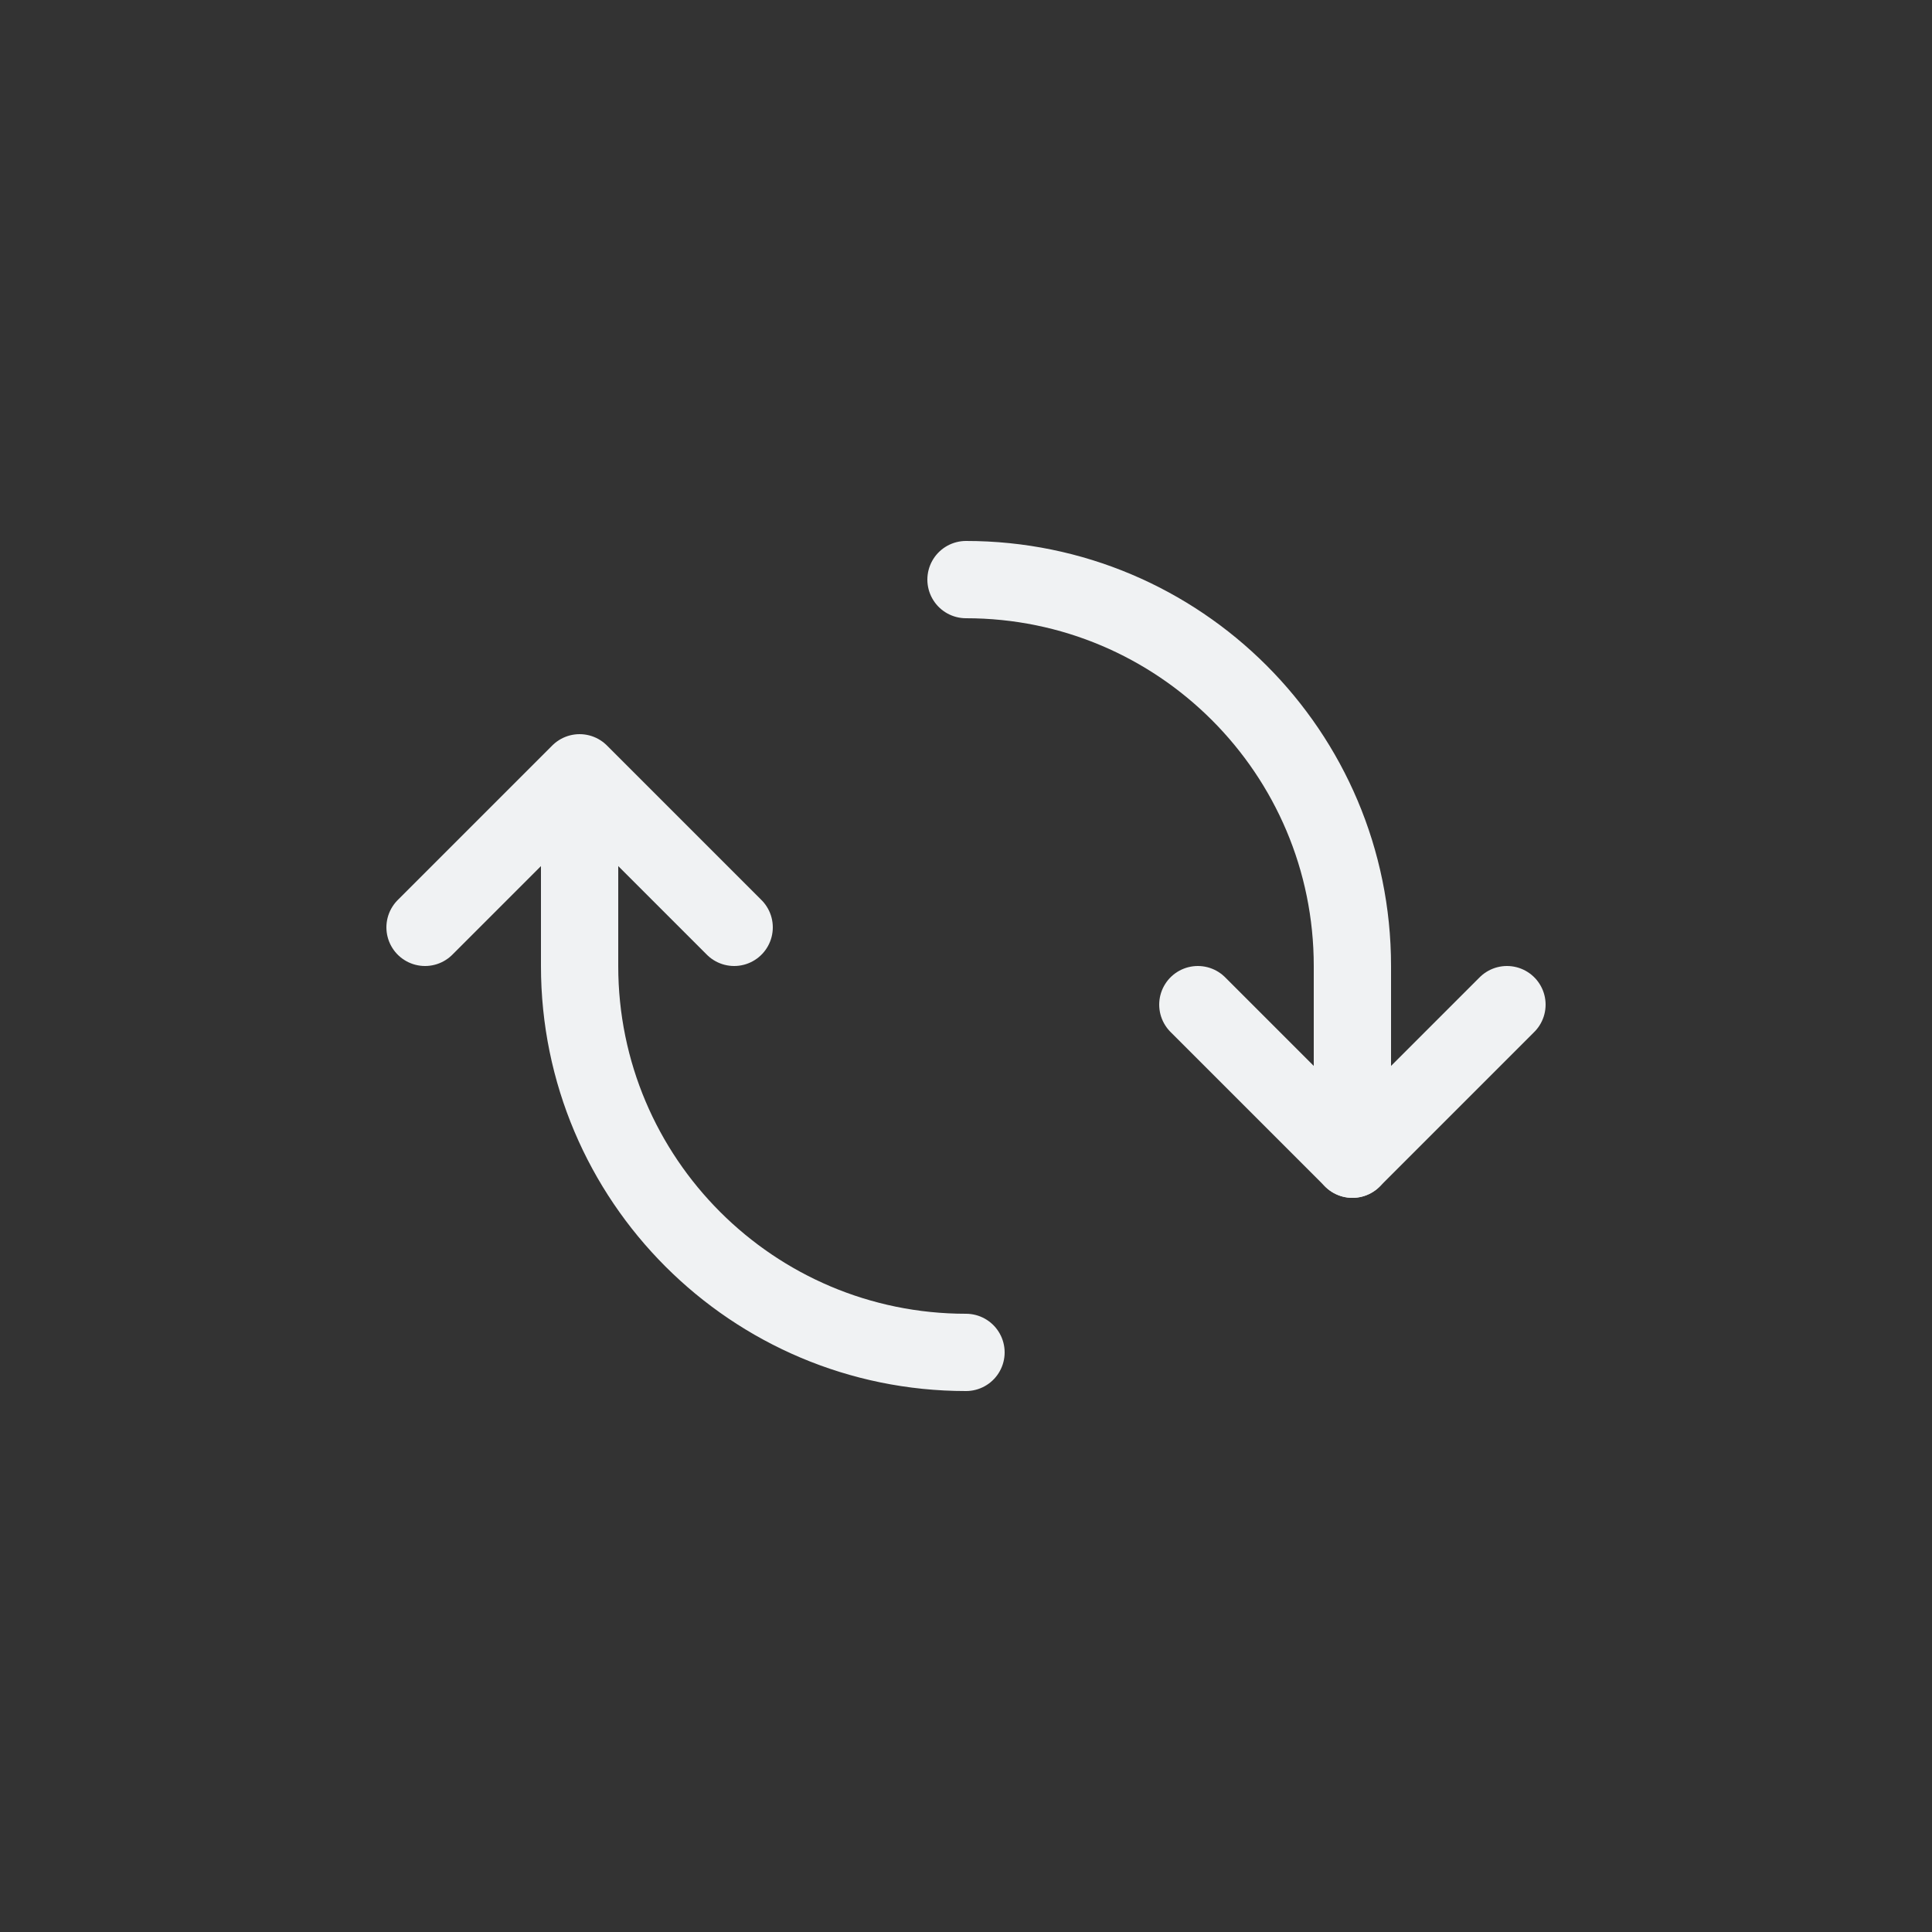 <svg width="25" height="25" viewBox="0 0 25 25" fill="none" xmlns="http://www.w3.org/2000/svg">
<rect x="0" y="0" width="25" height="25" fill="#333333" stroke="none"/>
<path d="M12.5 7.5C15.261 7.5 17.5 9.739 17.5 12.5V15" stroke="#F0F2F3" stroke-linecap="round" stroke-linejoin="round"/>
<path d="M7.5 10.5V12.5C7.5 15.261 9.739 17.5 12.5 17.5" stroke="#F0F2F3" stroke-linecap="round" stroke-linejoin="round"/>
<path d="M19.5 13L17.5 15L15.5 13" stroke="#F0F2F3" stroke-linecap="round" stroke-linejoin="round"/>
<path d="M5.5 12L7.5 10L9.5 12" stroke="#F0F2F3" stroke-linecap="round" stroke-linejoin="round"/>
</svg>
